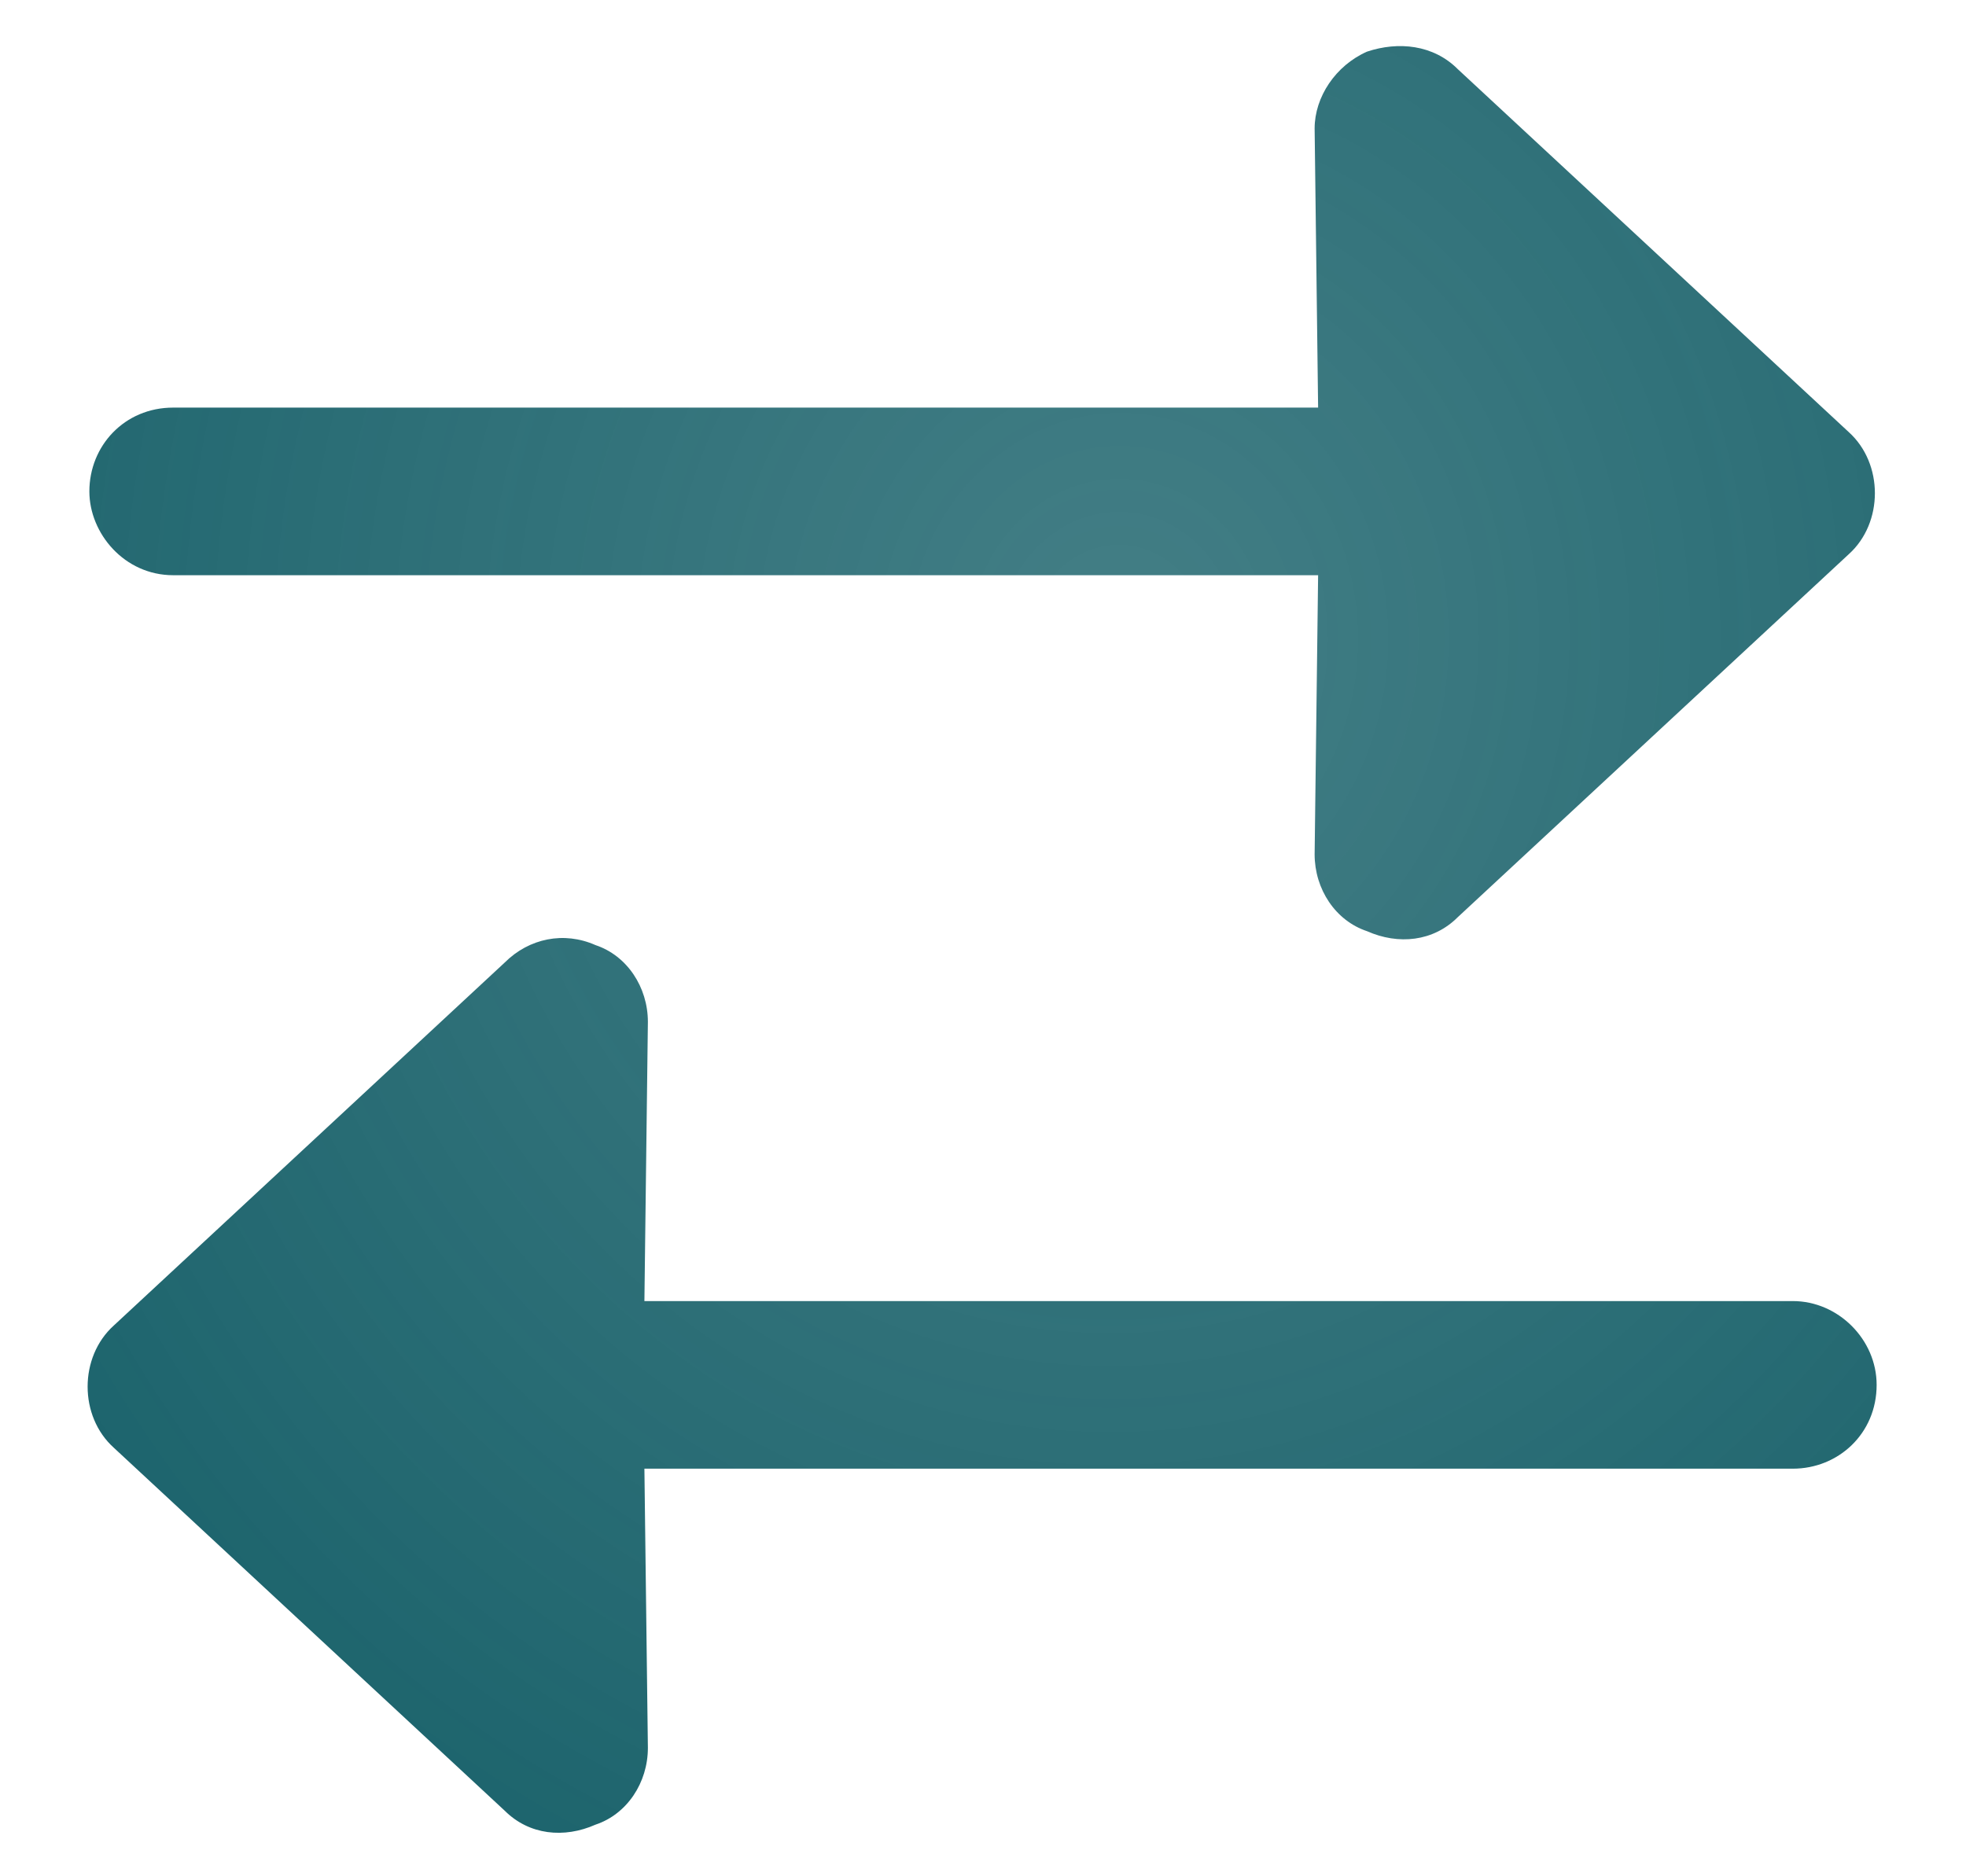 <?xml version="1.0" encoding="UTF-8"?> <svg xmlns="http://www.w3.org/2000/svg" width="22" height="21" viewBox="0 0 22 21" fill="none"> <path d="M1.938 6.438C1.391 6.438 1 5.969 1 5.5C1 4.992 1.391 4.562 1.938 4.562H14.75L14.711 1.438C14.711 1.086 14.945 0.734 15.297 0.578C15.648 0.461 16.039 0.5 16.312 0.773L20.688 4.836C21.078 5.188 21.078 5.852 20.688 6.203L16.312 10.266C16.039 10.539 15.648 10.578 15.297 10.422C14.945 10.305 14.711 9.953 14.711 9.562L14.75 6.438H1.938ZM20.062 14.562C20.57 14.562 21 14.992 21 15.5C21 16.047 20.57 16.438 20.062 16.438H7.211L7.25 19.562C7.25 19.953 7.016 20.305 6.664 20.422C6.312 20.578 5.922 20.539 5.648 20.266L1.273 16.203C0.883 15.852 0.883 15.188 1.273 14.836L5.648 10.773C5.922 10.5 6.312 10.422 6.664 10.578C7.016 10.695 7.25 11.047 7.25 11.438L7.211 14.562H20.062Z" fill="url(#paint0_radial_271_124)"></path> <defs> <radialGradient id="paint0_radial_271_124" cx="0" cy="0" r="1" gradientUnits="userSpaceOnUse" gradientTransform="translate(12.55 7.178) rotate(97.247) scale(17.968 16.29)"> <stop stop-color="#176069" stop-opacity="0.81"></stop> <stop offset="1" stop-color="#176069"></stop> </radialGradient> </defs> </svg> 